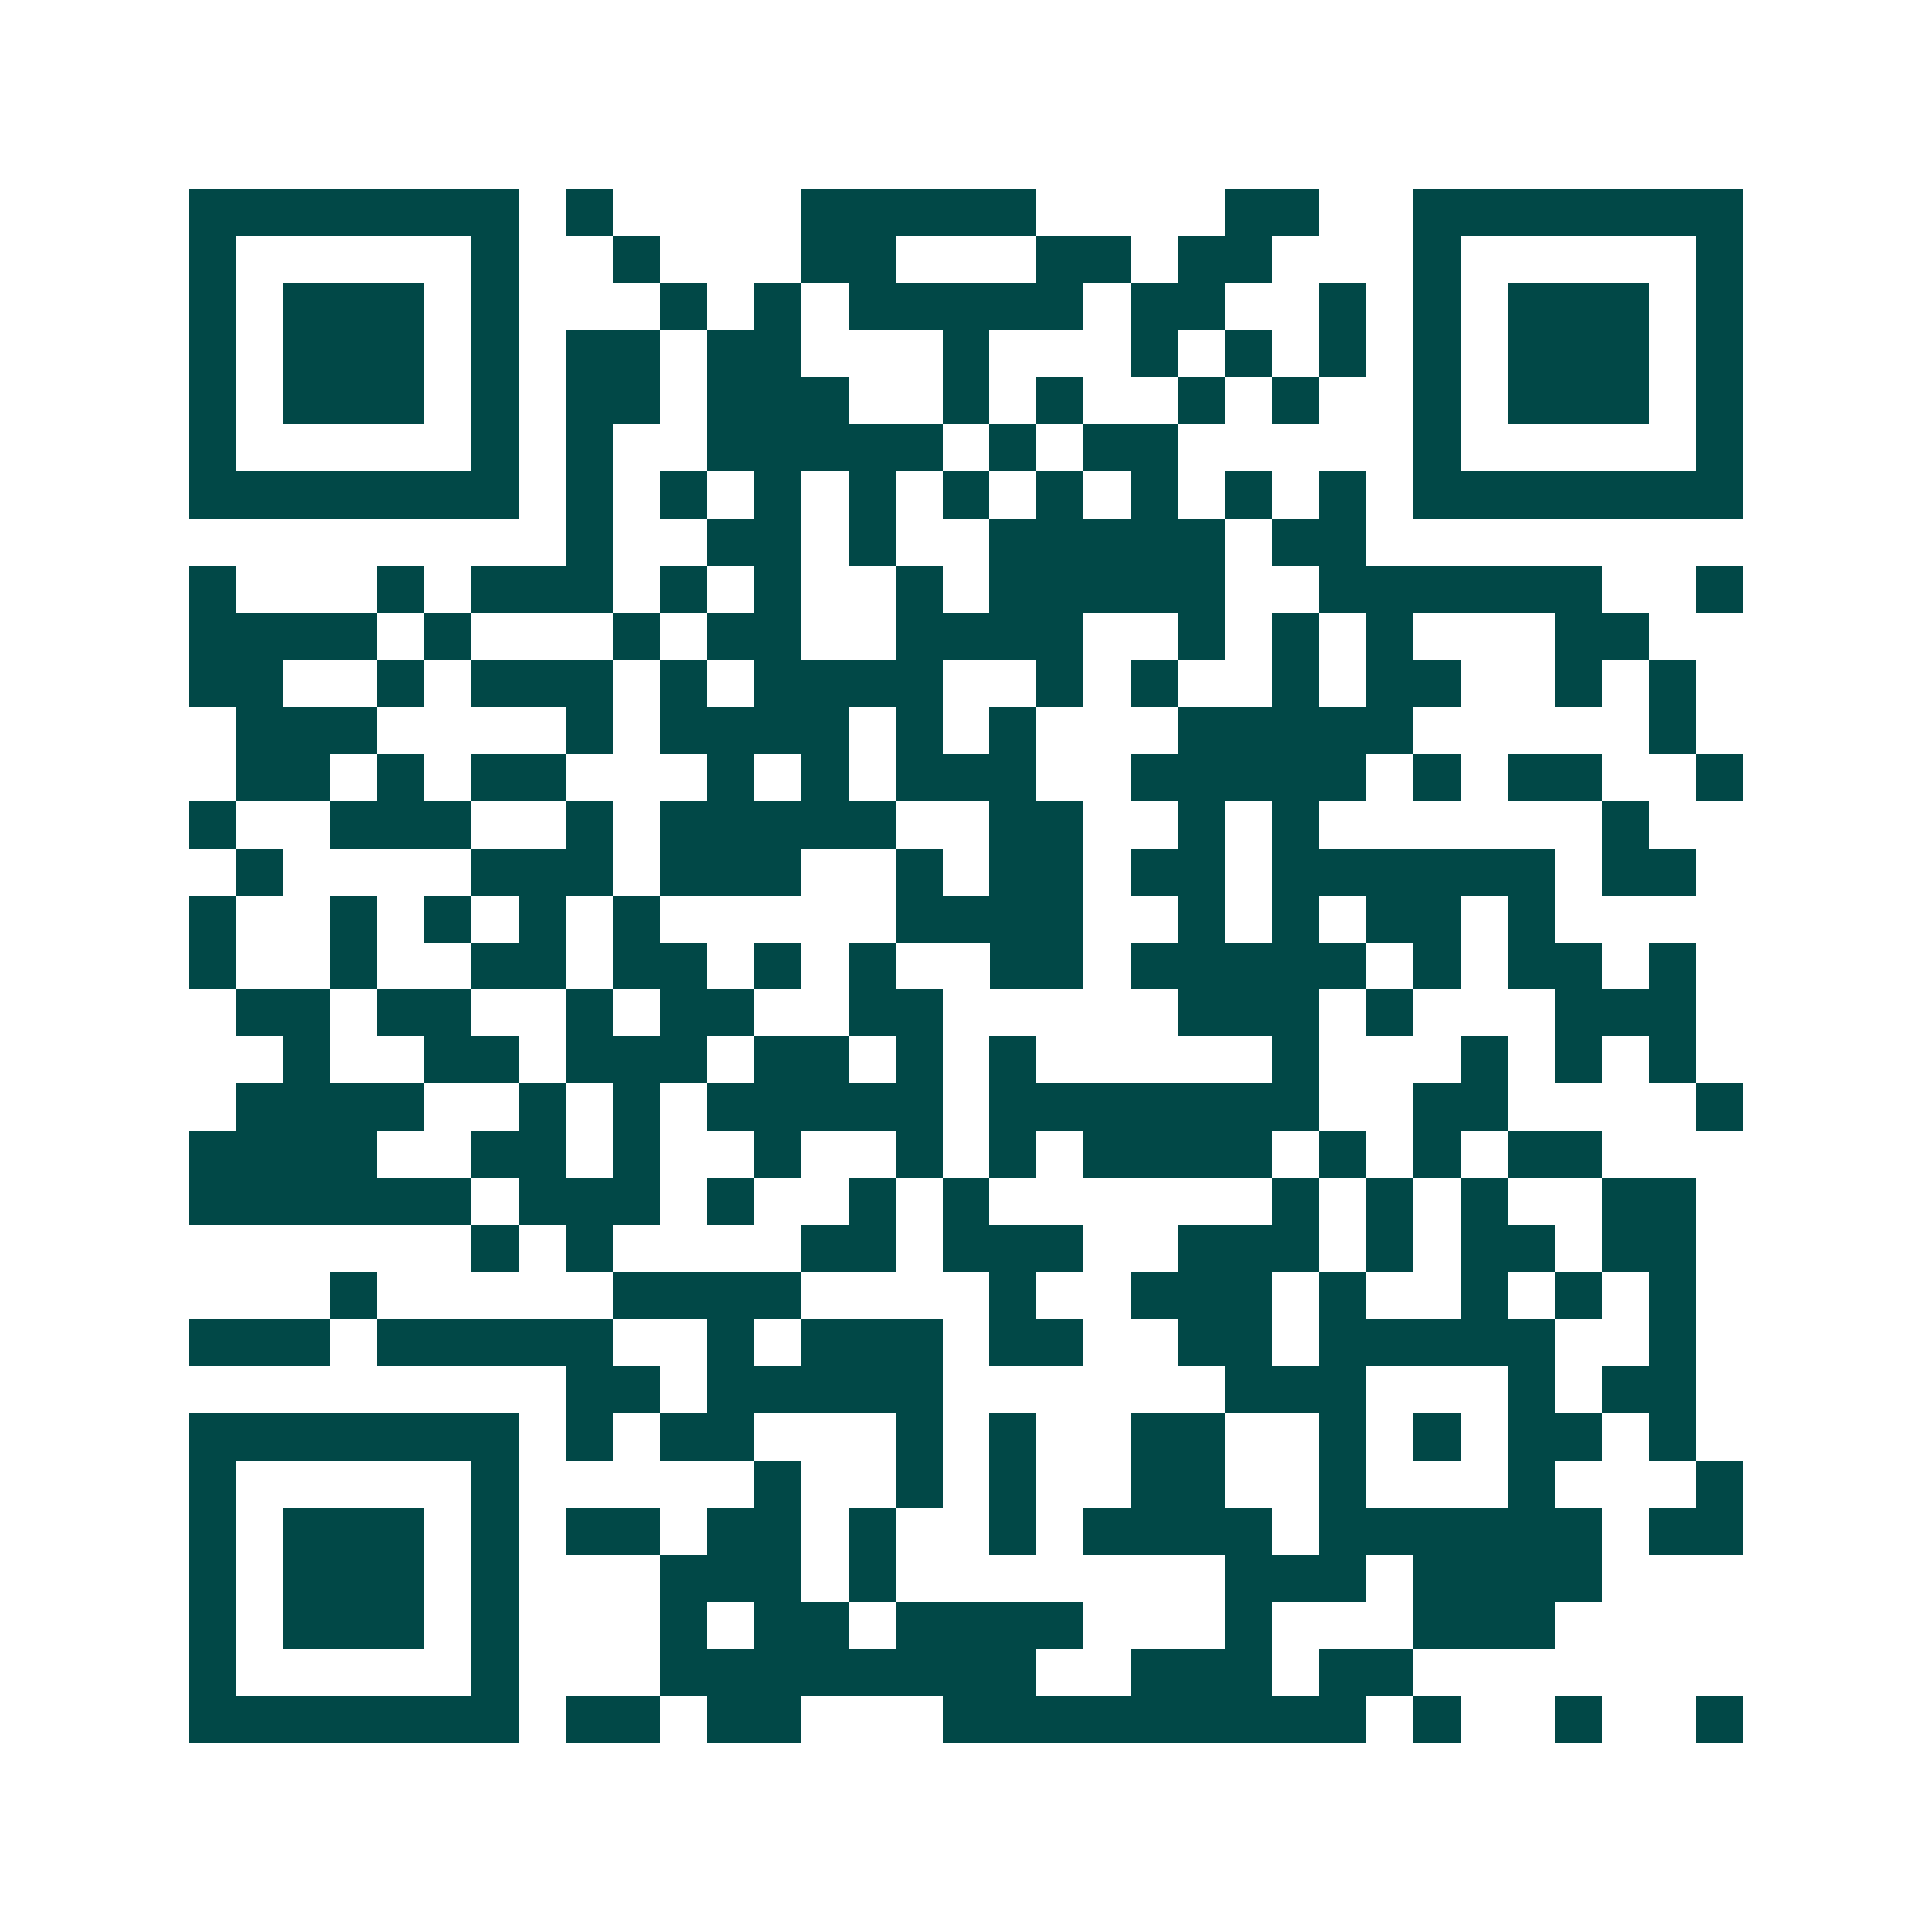 <svg xmlns="http://www.w3.org/2000/svg" width="200" height="200" viewBox="0 0 41 41" shape-rendering="crispEdges"><path fill="#ffffff" d="M0 0h41v41H0z"/><path stroke="#014847" d="M4 4.5h7m1 0h1m4 0h5m4 0h2m2 0h7M4 5.5h1m5 0h1m2 0h1m3 0h2m3 0h2m1 0h2m3 0h1m5 0h1M4 6.5h1m1 0h3m1 0h1m3 0h1m1 0h1m1 0h5m1 0h2m2 0h1m1 0h1m1 0h3m1 0h1M4 7.5h1m1 0h3m1 0h1m1 0h2m1 0h2m3 0h1m3 0h1m1 0h1m1 0h1m1 0h1m1 0h3m1 0h1M4 8.5h1m1 0h3m1 0h1m1 0h2m1 0h3m2 0h1m1 0h1m2 0h1m1 0h1m2 0h1m1 0h3m1 0h1M4 9.5h1m5 0h1m1 0h1m2 0h5m1 0h1m1 0h2m5 0h1m5 0h1M4 10.5h7m1 0h1m1 0h1m1 0h1m1 0h1m1 0h1m1 0h1m1 0h1m1 0h1m1 0h1m1 0h7M12 11.5h1m2 0h2m1 0h1m2 0h5m1 0h2M4 12.5h1m3 0h1m1 0h3m1 0h1m1 0h1m2 0h1m1 0h5m2 0h6m2 0h1M4 13.5h4m1 0h1m3 0h1m1 0h2m2 0h4m2 0h1m1 0h1m1 0h1m3 0h2M4 14.5h2m2 0h1m1 0h3m1 0h1m1 0h4m2 0h1m1 0h1m2 0h1m1 0h2m2 0h1m1 0h1M5 15.5h3m4 0h1m1 0h4m1 0h1m1 0h1m3 0h5m5 0h1M5 16.5h2m1 0h1m1 0h2m3 0h1m1 0h1m1 0h3m2 0h5m1 0h1m1 0h2m2 0h1M4 17.5h1m2 0h3m2 0h1m1 0h5m2 0h2m2 0h1m1 0h1m6 0h1M5 18.5h1m4 0h3m1 0h3m2 0h1m1 0h2m1 0h2m1 0h6m1 0h2M4 19.5h1m2 0h1m1 0h1m1 0h1m1 0h1m5 0h4m2 0h1m1 0h1m1 0h2m1 0h1M4 20.5h1m2 0h1m2 0h2m1 0h2m1 0h1m1 0h1m2 0h2m1 0h5m1 0h1m1 0h2m1 0h1M5 21.5h2m1 0h2m2 0h1m1 0h2m2 0h2m5 0h3m1 0h1m3 0h3M6 22.5h1m2 0h2m1 0h3m1 0h2m1 0h1m1 0h1m5 0h1m3 0h1m1 0h1m1 0h1M5 23.5h4m2 0h1m1 0h1m1 0h5m1 0h7m2 0h2m4 0h1M4 24.5h4m2 0h2m1 0h1m2 0h1m2 0h1m1 0h1m1 0h4m1 0h1m1 0h1m1 0h2M4 25.5h6m1 0h3m1 0h1m2 0h1m1 0h1m6 0h1m1 0h1m1 0h1m2 0h2M10 26.5h1m1 0h1m4 0h2m1 0h3m2 0h3m1 0h1m1 0h2m1 0h2M7 27.5h1m5 0h4m4 0h1m2 0h3m1 0h1m2 0h1m1 0h1m1 0h1M4 28.5h3m1 0h5m2 0h1m1 0h3m1 0h2m2 0h2m1 0h5m2 0h1M12 29.5h2m1 0h5m6 0h3m3 0h1m1 0h2M4 30.5h7m1 0h1m1 0h2m3 0h1m1 0h1m2 0h2m2 0h1m1 0h1m1 0h2m1 0h1M4 31.5h1m5 0h1m5 0h1m2 0h1m1 0h1m2 0h2m2 0h1m3 0h1m3 0h1M4 32.5h1m1 0h3m1 0h1m1 0h2m1 0h2m1 0h1m2 0h1m1 0h4m1 0h6m1 0h2M4 33.5h1m1 0h3m1 0h1m3 0h3m1 0h1m7 0h3m1 0h4M4 34.5h1m1 0h3m1 0h1m3 0h1m1 0h2m1 0h4m3 0h1m3 0h3M4 35.5h1m5 0h1m3 0h8m2 0h3m1 0h2M4 36.5h7m1 0h2m1 0h2m3 0h9m1 0h1m2 0h1m2 0h1"/></svg>
